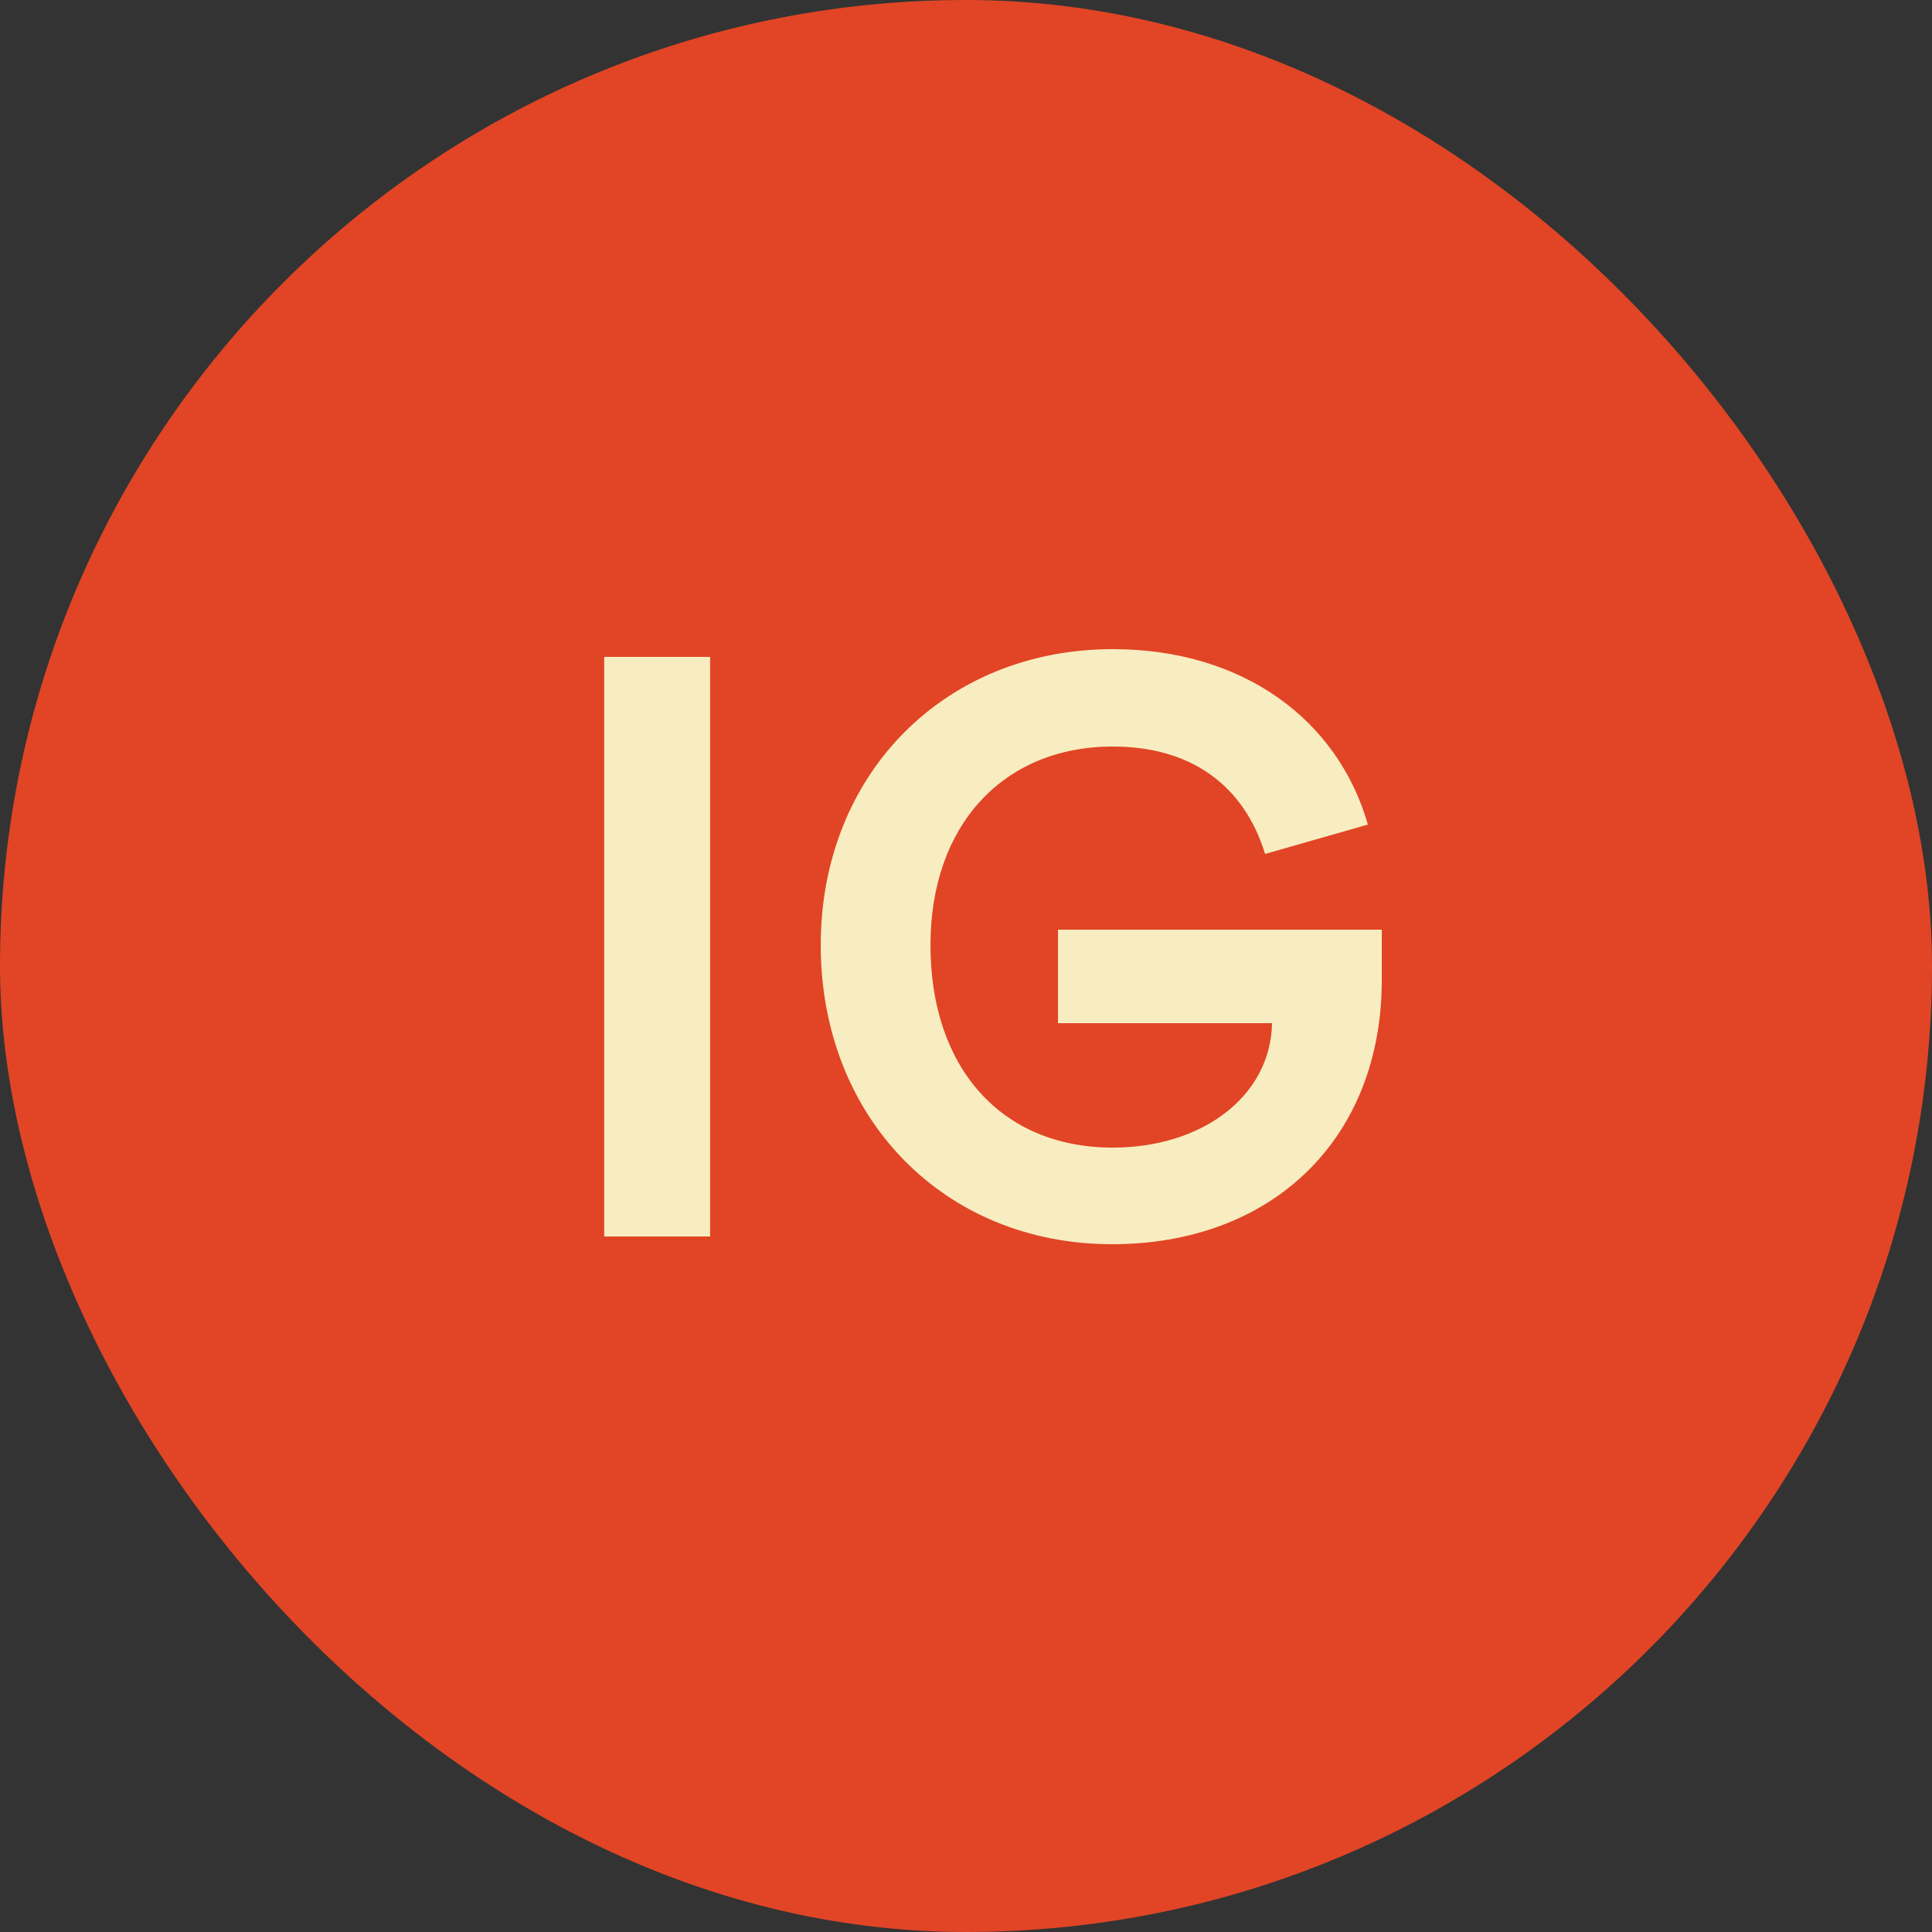 <?xml version="1.0" encoding="UTF-8"?> <svg xmlns="http://www.w3.org/2000/svg" width="100" height="100" viewBox="0 0 100 100" fill="none"><rect x="0" y="0" width="100" height="100" fill="#333333" stroke="none"/><rect width="100" height="100" rx="50" fill="#E14525"></rect><path d="M31.274 64V34H36.755V64H31.274ZM48.161 48.92C48.161 55.24 51.801 59.4 57.601 59.4C62.161 59.4 65.761 56.8 65.841 52.96H54.761V48.12H71.521V50.72C71.521 58.92 65.881 64.4 57.561 64.4C48.841 64.4 42.481 57.84 42.481 48.92C42.481 40.08 48.881 33.6 57.601 33.6C64.321 33.6 69.241 37.24 70.801 42.68L65.481 44.2C64.401 40.68 61.681 38.64 57.601 38.64C51.961 38.64 48.161 42.68 48.161 48.92Z" fill="#F8EDC1"></path></svg> 